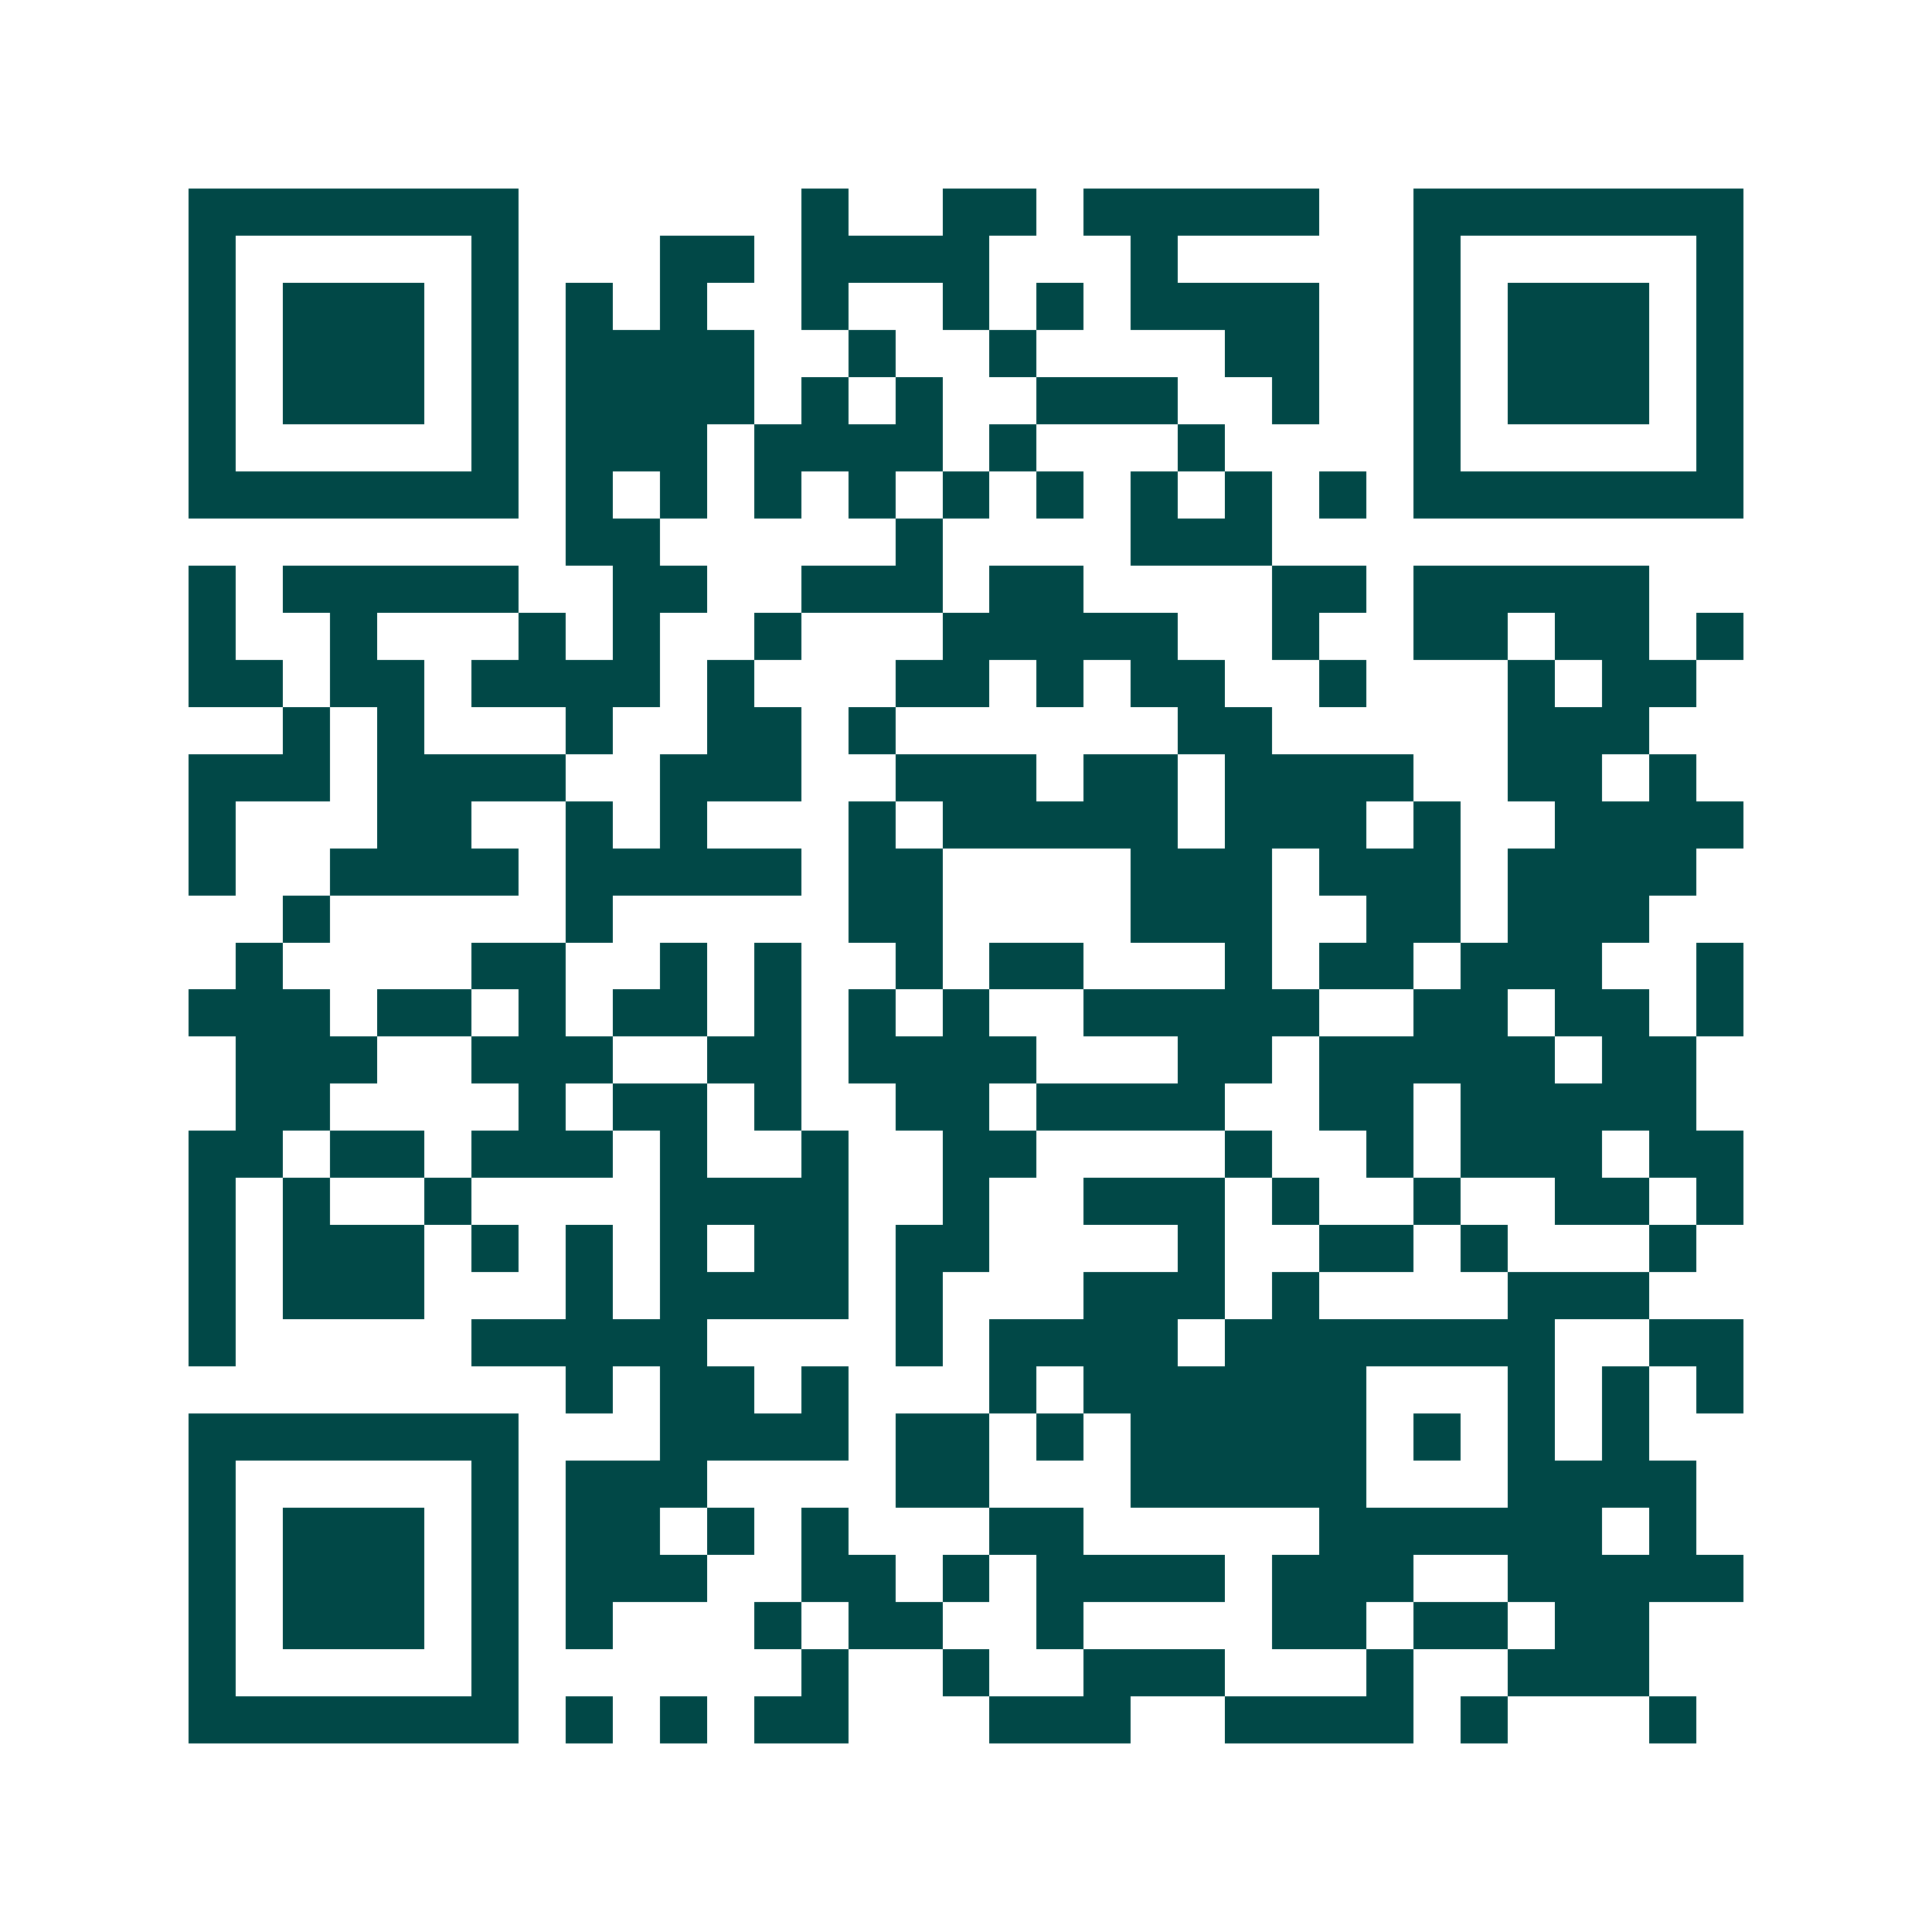 <svg xmlns="http://www.w3.org/2000/svg" width="200" height="200" viewBox="0 0 41 41" shape-rendering="crispEdges"><path fill="#ffffff" d="M0 0h41v41H0z"/><path stroke="#014847" d="M4 4.5h7m6 0h1m2 0h2m1 0h5m2 0h7M4 5.5h1m5 0h1m3 0h2m1 0h4m3 0h1m5 0h1m5 0h1M4 6.5h1m1 0h3m1 0h1m1 0h1m1 0h1m2 0h1m2 0h1m1 0h1m1 0h4m2 0h1m1 0h3m1 0h1M4 7.5h1m1 0h3m1 0h1m1 0h4m2 0h1m2 0h1m4 0h2m2 0h1m1 0h3m1 0h1M4 8.5h1m1 0h3m1 0h1m1 0h4m1 0h1m1 0h1m2 0h3m2 0h1m2 0h1m1 0h3m1 0h1M4 9.5h1m5 0h1m1 0h3m1 0h4m1 0h1m3 0h1m4 0h1m5 0h1M4 10.5h7m1 0h1m1 0h1m1 0h1m1 0h1m1 0h1m1 0h1m1 0h1m1 0h1m1 0h1m1 0h7M12 11.5h2m5 0h1m4 0h3M4 12.5h1m1 0h5m2 0h2m2 0h3m1 0h2m4 0h2m1 0h5M4 13.5h1m2 0h1m3 0h1m1 0h1m2 0h1m3 0h5m2 0h1m2 0h2m1 0h2m1 0h1M4 14.5h2m1 0h2m1 0h4m1 0h1m3 0h2m1 0h1m1 0h2m2 0h1m3 0h1m1 0h2M6 15.5h1m1 0h1m3 0h1m2 0h2m1 0h1m6 0h2m5 0h3M4 16.5h3m1 0h4m2 0h3m2 0h3m1 0h2m1 0h4m2 0h2m1 0h1M4 17.5h1m3 0h2m2 0h1m1 0h1m3 0h1m1 0h5m1 0h3m1 0h1m2 0h4M4 18.5h1m2 0h4m1 0h5m1 0h2m4 0h3m1 0h3m1 0h4M6 19.5h1m5 0h1m5 0h2m4 0h3m2 0h2m1 0h3M5 20.5h1m4 0h2m2 0h1m1 0h1m2 0h1m1 0h2m3 0h1m1 0h2m1 0h3m2 0h1M4 21.5h3m1 0h2m1 0h1m1 0h2m1 0h1m1 0h1m1 0h1m2 0h5m2 0h2m1 0h2m1 0h1M5 22.5h3m2 0h3m2 0h2m1 0h4m3 0h2m1 0h5m1 0h2M5 23.5h2m4 0h1m1 0h2m1 0h1m2 0h2m1 0h4m2 0h2m1 0h5M4 24.5h2m1 0h2m1 0h3m1 0h1m2 0h1m2 0h2m4 0h1m2 0h1m1 0h3m1 0h2M4 25.5h1m1 0h1m2 0h1m4 0h4m2 0h1m2 0h3m1 0h1m2 0h1m2 0h2m1 0h1M4 26.5h1m1 0h3m1 0h1m1 0h1m1 0h1m1 0h2m1 0h2m4 0h1m2 0h2m1 0h1m3 0h1M4 27.5h1m1 0h3m3 0h1m1 0h4m1 0h1m3 0h3m1 0h1m4 0h3M4 28.5h1m5 0h5m4 0h1m1 0h4m1 0h7m2 0h2M12 29.5h1m1 0h2m1 0h1m3 0h1m1 0h6m3 0h1m1 0h1m1 0h1M4 30.5h7m3 0h4m1 0h2m1 0h1m1 0h5m1 0h1m1 0h1m1 0h1M4 31.5h1m5 0h1m1 0h3m4 0h2m3 0h5m3 0h4M4 32.5h1m1 0h3m1 0h1m1 0h2m1 0h1m1 0h1m3 0h2m5 0h6m1 0h1M4 33.5h1m1 0h3m1 0h1m1 0h3m2 0h2m1 0h1m1 0h4m1 0h3m2 0h5M4 34.5h1m1 0h3m1 0h1m1 0h1m3 0h1m1 0h2m2 0h1m4 0h2m1 0h2m1 0h2M4 35.5h1m5 0h1m6 0h1m2 0h1m2 0h3m3 0h1m2 0h3M4 36.5h7m1 0h1m1 0h1m1 0h2m3 0h3m2 0h4m1 0h1m3 0h1"/></svg>
